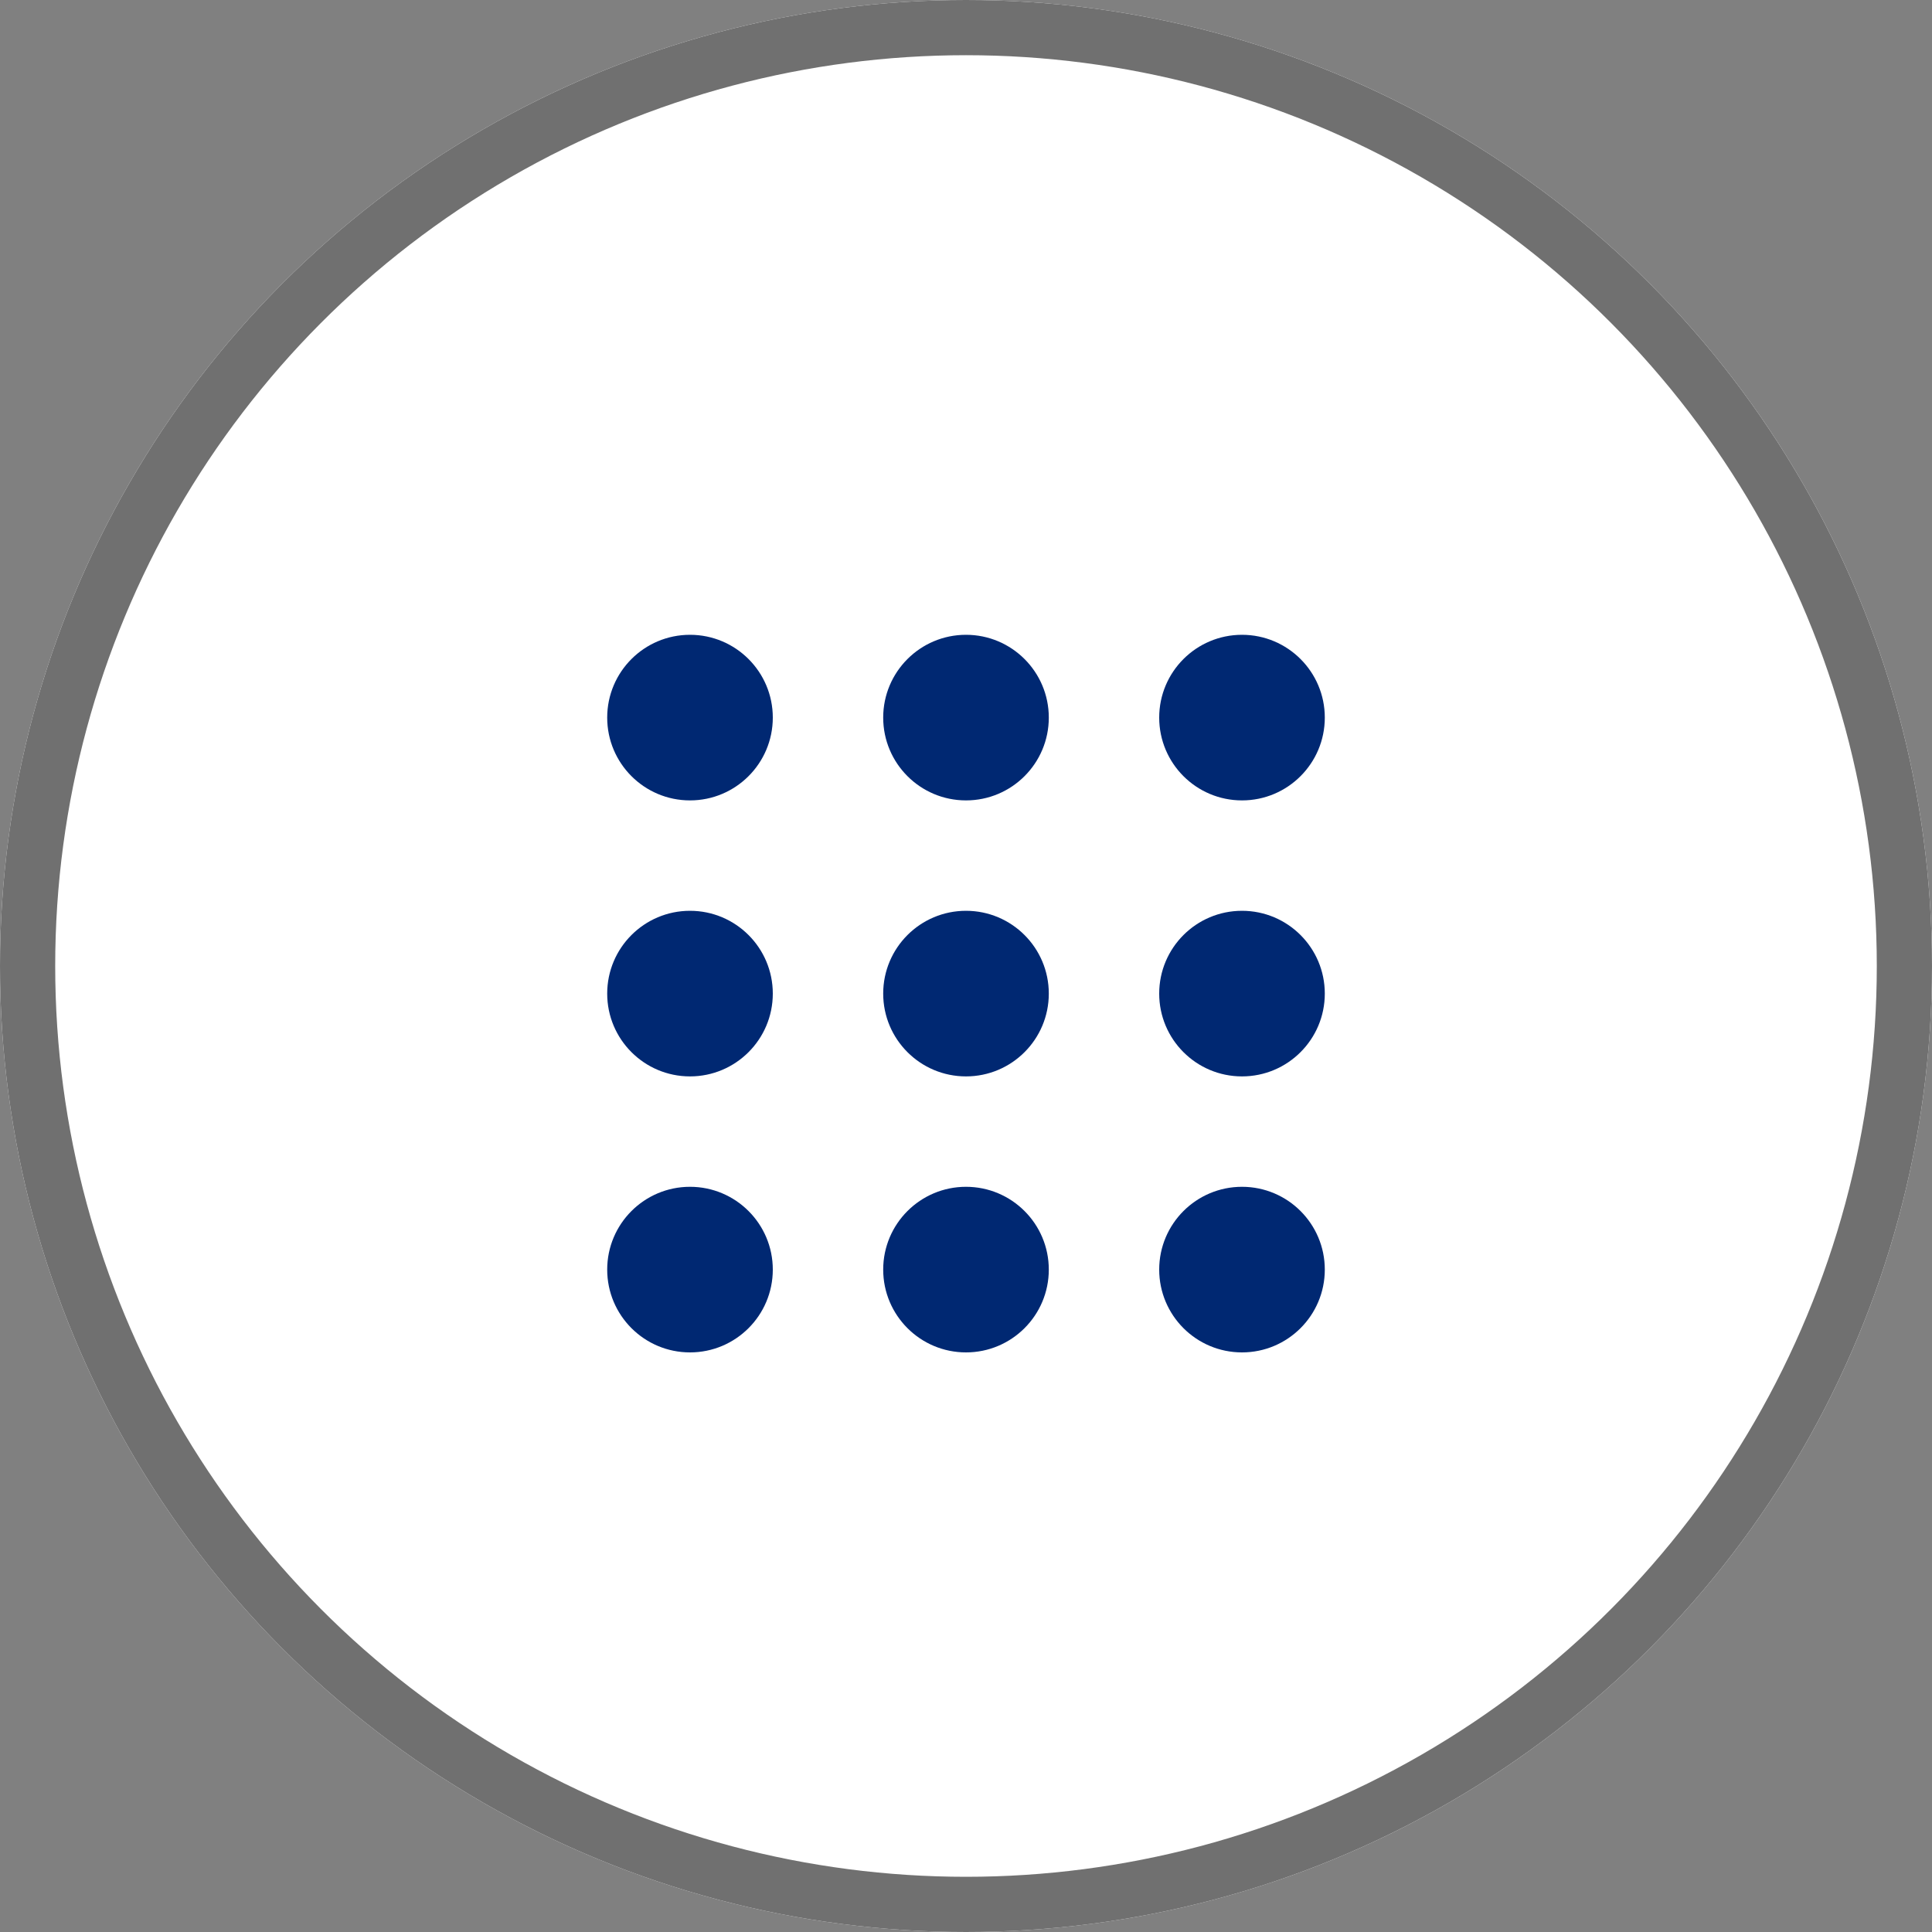 <svg xmlns="http://www.w3.org/2000/svg" width="70" height="70" viewBox="0 0 70 70">
  <rect x="0" y="0" width="70" height="70" fill="#808080" stroke="none"/>
  <g id="グループ_8" data-name="グループ 8" transform="translate(-1710 -63)">
    <g id="楕円形_3" data-name="楕円形 3" transform="translate(1710 63)" fill="#fff" stroke="#707070" stroke-width="2">
      <circle cx="35" cy="35" r="35" stroke="none"/>
      <circle cx="35" cy="35" r="34" fill="none"/>
    </g>
    <g id="グループ_4" data-name="グループ 4" transform="translate(22 -61)">
      <circle id="楕円形_4" data-name="楕円形 4" cx="3" cy="3" r="3" transform="translate(1710 147)" fill="#002872"/>
      <circle id="楕円形_5" data-name="楕円形 5" cx="3" cy="3" r="3" transform="translate(1720 147)" fill="#002872"/>
      <circle id="楕円形_6" data-name="楕円形 6" cx="3" cy="3" r="3" transform="translate(1730 147)" fill="#002872"/>
      <circle id="楕円形_7" data-name="楕円形 7" cx="3" cy="3" r="3" transform="translate(1710 157)" fill="#002872"/>
      <circle id="楕円形_8" data-name="楕円形 8" cx="3" cy="3" r="3" transform="translate(1720 157)" fill="#002872"/>
      <circle id="楕円形_9" data-name="楕円形 9" cx="3" cy="3" r="3" transform="translate(1730 157)" fill="#002872"/>
      <circle id="楕円形_10" data-name="楕円形 10" cx="3" cy="3" r="3" transform="translate(1710 167)" fill="#002872"/>
      <circle id="楕円形_11" data-name="楕円形 11" cx="3" cy="3" r="3" transform="translate(1720 167)" fill="#002872"/>
      <circle id="楕円形_12" data-name="楕円形 12" cx="3" cy="3" r="3" transform="translate(1730 167)" fill="#002872"/>
    </g>
  </g>
</svg>

